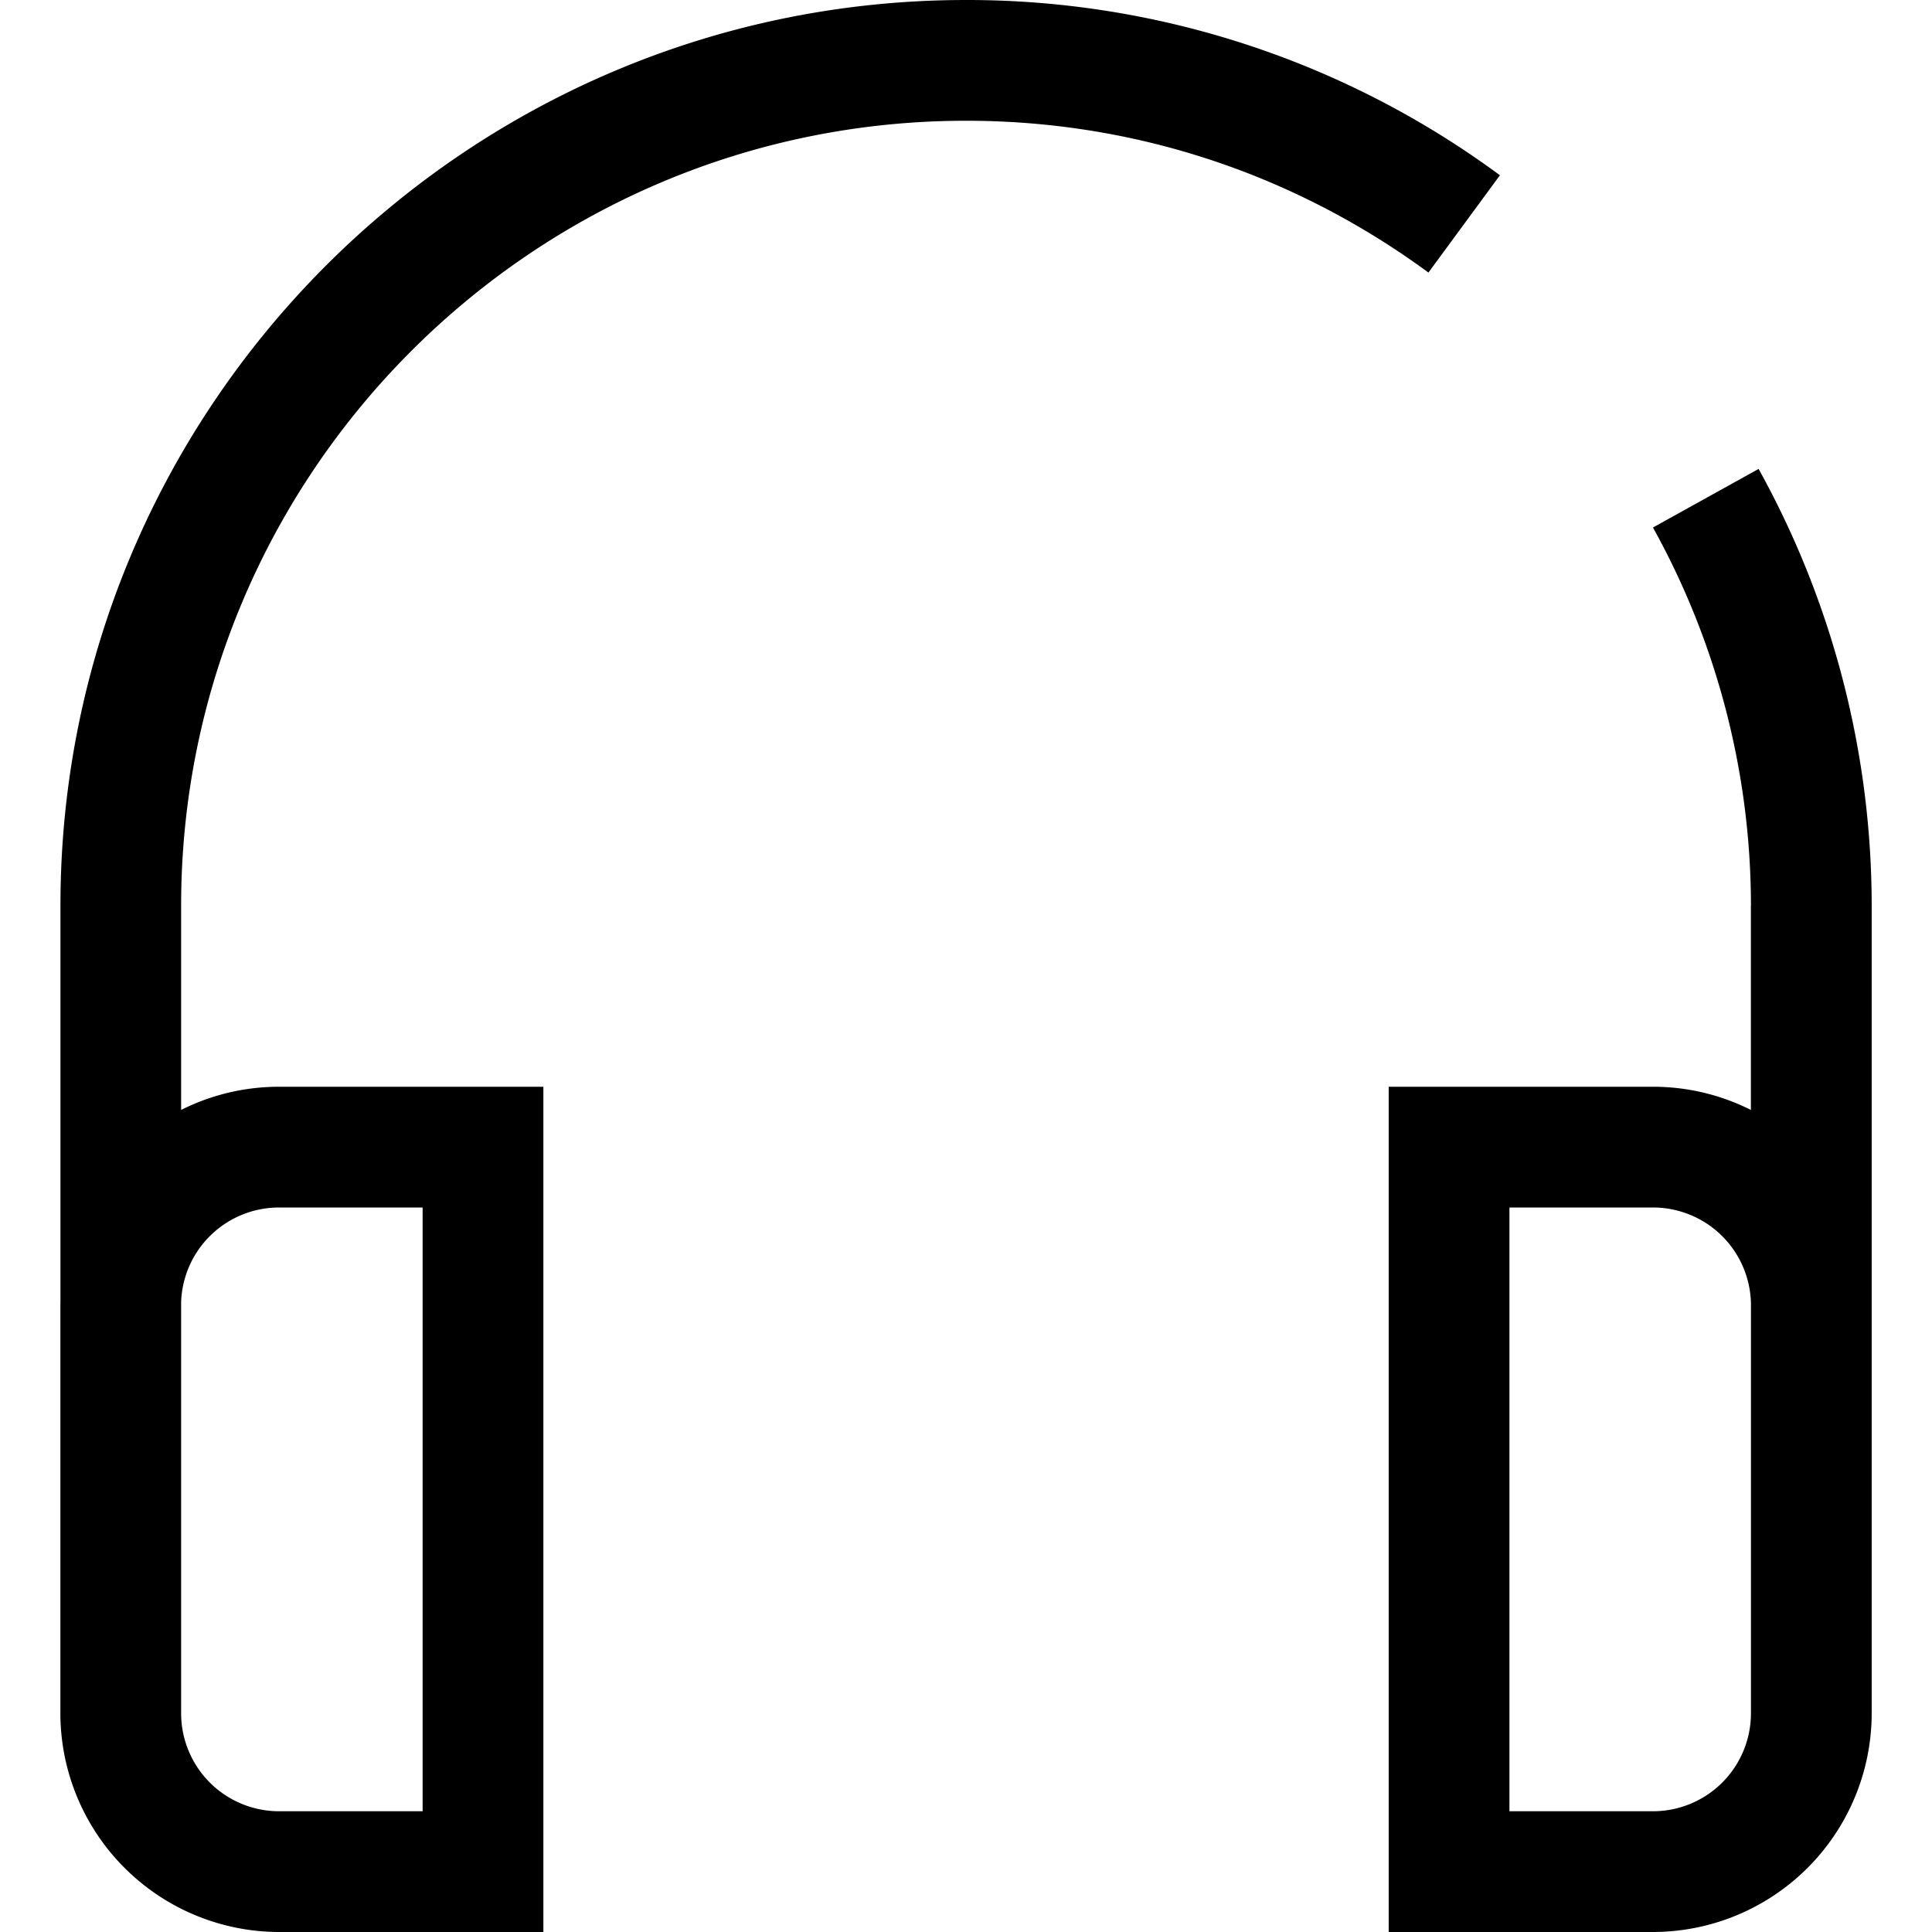 <svg width="28" height="28" fill="none" xmlns="http://www.w3.org/2000/svg"><path fill-rule="evenodd" clip-rule="evenodd" d="M2.625 19.2v-.334a1.42 1.42 0 0 1 1.42-1.366h2.08v8.75h-2.08a1.42 1.42 0 0 1-1.42-1.42V19.2Zm0-3.114v-2.961C2.626 6.853 7.73 1.75 14.002 1.75c2.423 0 4.74.761 6.7 2.2l1.036-1.41A12.997 12.997 0 0 0 14.001 0C6.763 0 .876 5.889.876 13.125v5.715l-.001.08v5.91A3.174 3.174 0 0 0 4.045 28h3.83V15.75h-3.83c-.51 0-.992.121-1.42.336Zm22.75-2.961v2.961a3.15 3.15 0 0 0-1.419-.336h-3.83V28h3.83a3.173 3.173 0 0 0 3.17-3.17V13.126a13.07 13.07 0 0 0-1.639-6.33l-1.531.849a11.314 11.314 0 0 1 1.42 5.48ZM23.956 17.5a1.42 1.42 0 0 1 1.42 1.394v5.937a1.42 1.42 0 0 1-1.42 1.419h-2.08V17.5h2.08Z" fill="#000"/></svg>